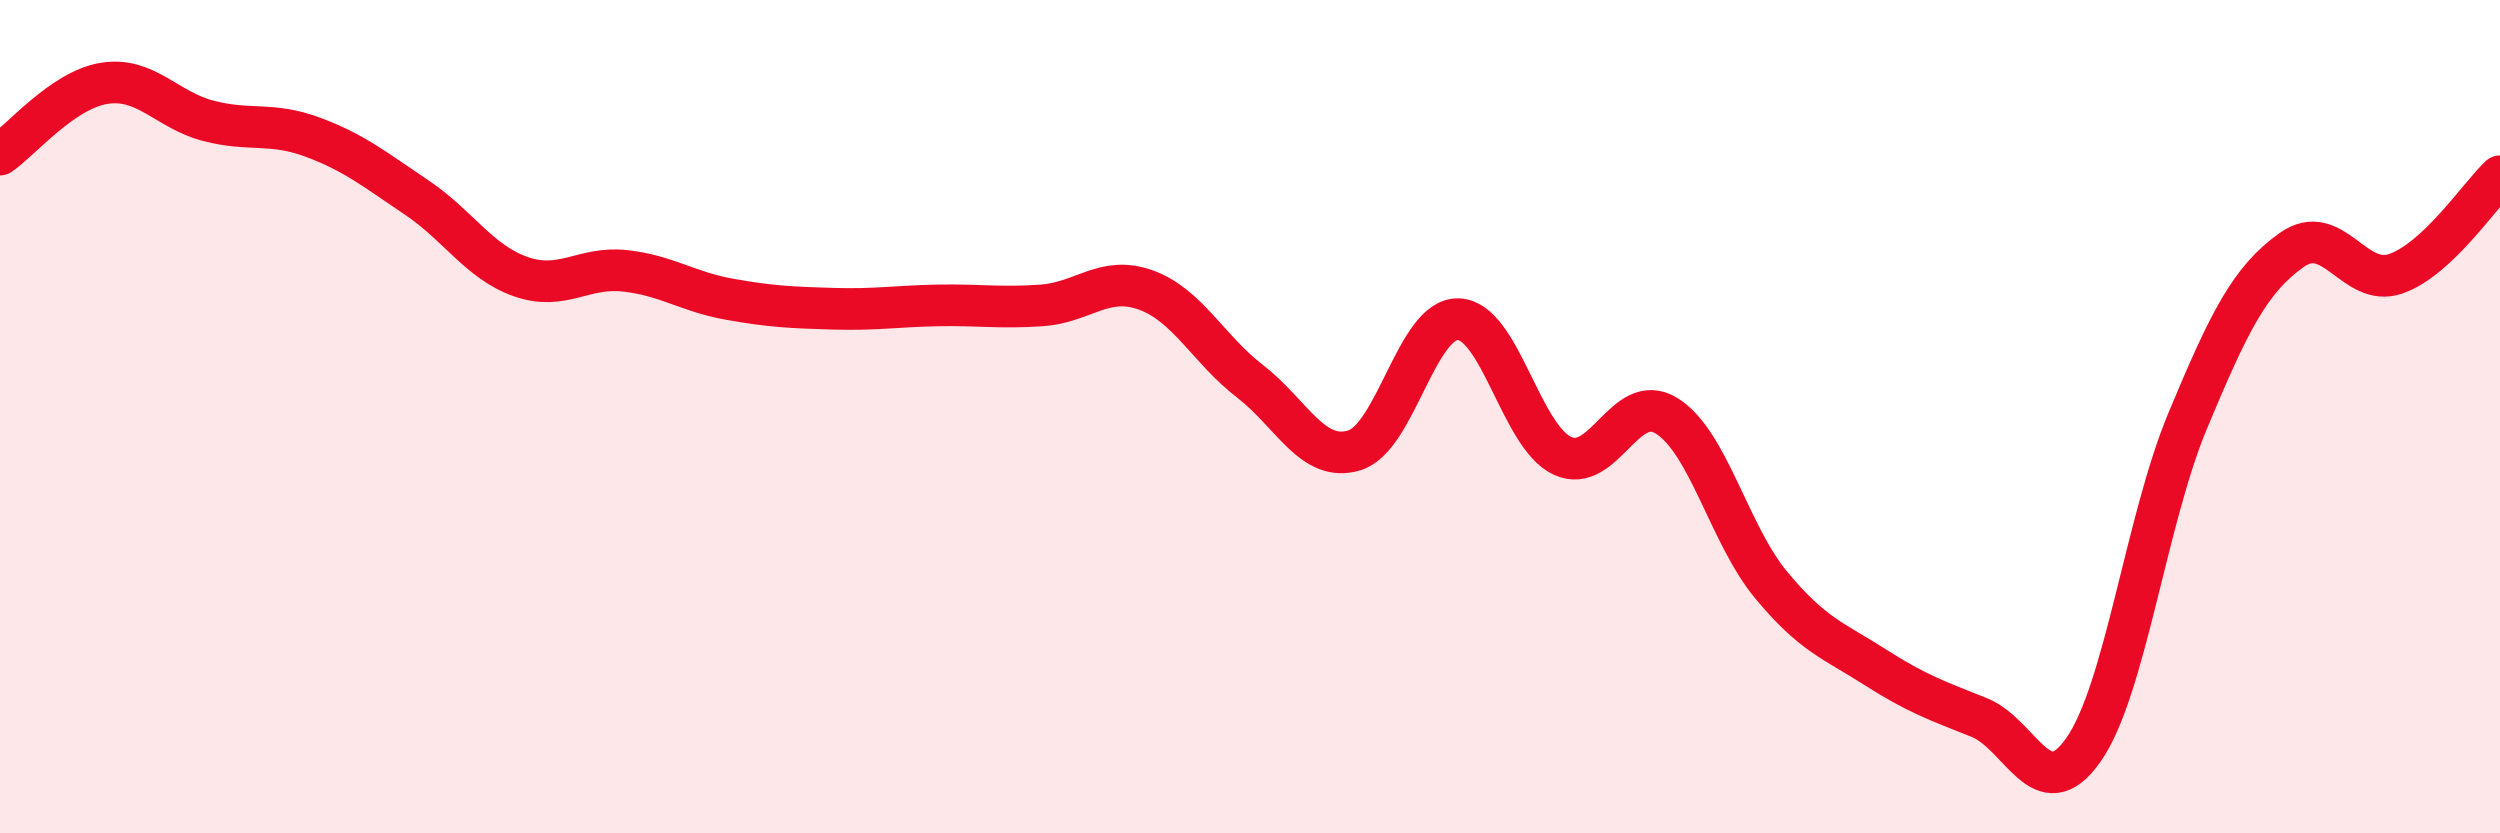 
    <svg width="60" height="20" viewBox="0 0 60 20" xmlns="http://www.w3.org/2000/svg">
      <path
        d="M 0,3.71 C 0.5,3.37 1.5,2.16 2.5,2 C 3.5,1.84 4,2.64 5,2.9 C 6,3.16 6.5,2.92 7.5,3.29 C 8.5,3.66 9,4.07 10,4.74 C 11,5.41 11.5,6.29 12.5,6.64 C 13.5,6.99 14,6.39 15,6.5 C 16,6.61 16.5,7 17.5,7.18 C 18.5,7.36 19,7.38 20,7.41 C 21,7.44 21.5,7.35 22.5,7.33 C 23.5,7.31 24,7.4 25,7.33 C 26,7.26 26.5,6.6 27.5,6.96 C 28.5,7.32 29,8.38 30,9.15 C 31,9.92 31.5,11.11 32.5,10.81 C 33.5,10.51 34,7.63 35,7.66 C 36,7.69 36.5,10.48 37.5,10.94 C 38.5,11.4 39,9.36 40,9.98 C 41,10.6 41.5,12.82 42.5,14.03 C 43.5,15.24 44,15.37 45,16.01 C 46,16.65 46.5,16.82 47.5,17.22 C 48.5,17.62 49,19.42 50,18 C 51,16.58 51.5,12.51 52.5,10.11 C 53.5,7.71 54,6.71 55,6 C 56,5.29 56.5,6.92 57.5,6.57 C 58.5,6.22 59.5,4.7 60,4.23L60 20L0 20Z"
        fill="#EB0A25"
        opacity="0.1"
        stroke-linecap="round"
        stroke-linejoin="round"
      />
      <path
        d="M 0,3.71 C 0.5,3.37 1.5,2.16 2.5,2 C 3.5,1.84 4,2.64 5,2.9 C 6,3.16 6.5,2.92 7.5,3.29 C 8.5,3.66 9,4.07 10,4.74 C 11,5.41 11.5,6.29 12.5,6.64 C 13.5,6.99 14,6.39 15,6.5 C 16,6.61 16.5,7 17.5,7.18 C 18.5,7.36 19,7.38 20,7.41 C 21,7.44 21.5,7.35 22.5,7.33 C 23.5,7.31 24,7.4 25,7.33 C 26,7.26 26.5,6.6 27.5,6.96 C 28.5,7.32 29,8.38 30,9.15 C 31,9.92 31.5,11.11 32.5,10.81 C 33.5,10.51 34,7.63 35,7.66 C 36,7.69 36.5,10.48 37.5,10.94 C 38.5,11.4 39,9.36 40,9.98 C 41,10.6 41.5,12.82 42.5,14.03 C 43.5,15.24 44,15.37 45,16.01 C 46,16.65 46.5,16.82 47.5,17.22 C 48.5,17.62 49,19.42 50,18 C 51,16.58 51.5,12.51 52.5,10.11 C 53.5,7.71 54,6.71 55,6 C 56,5.29 56.5,6.92 57.5,6.57 C 58.5,6.22 59.5,4.7 60,4.23"
        stroke="#EB0A25"
        stroke-width="1"
        fill="none"
        stroke-linecap="round"
        stroke-linejoin="round"
      />
    </svg>
  